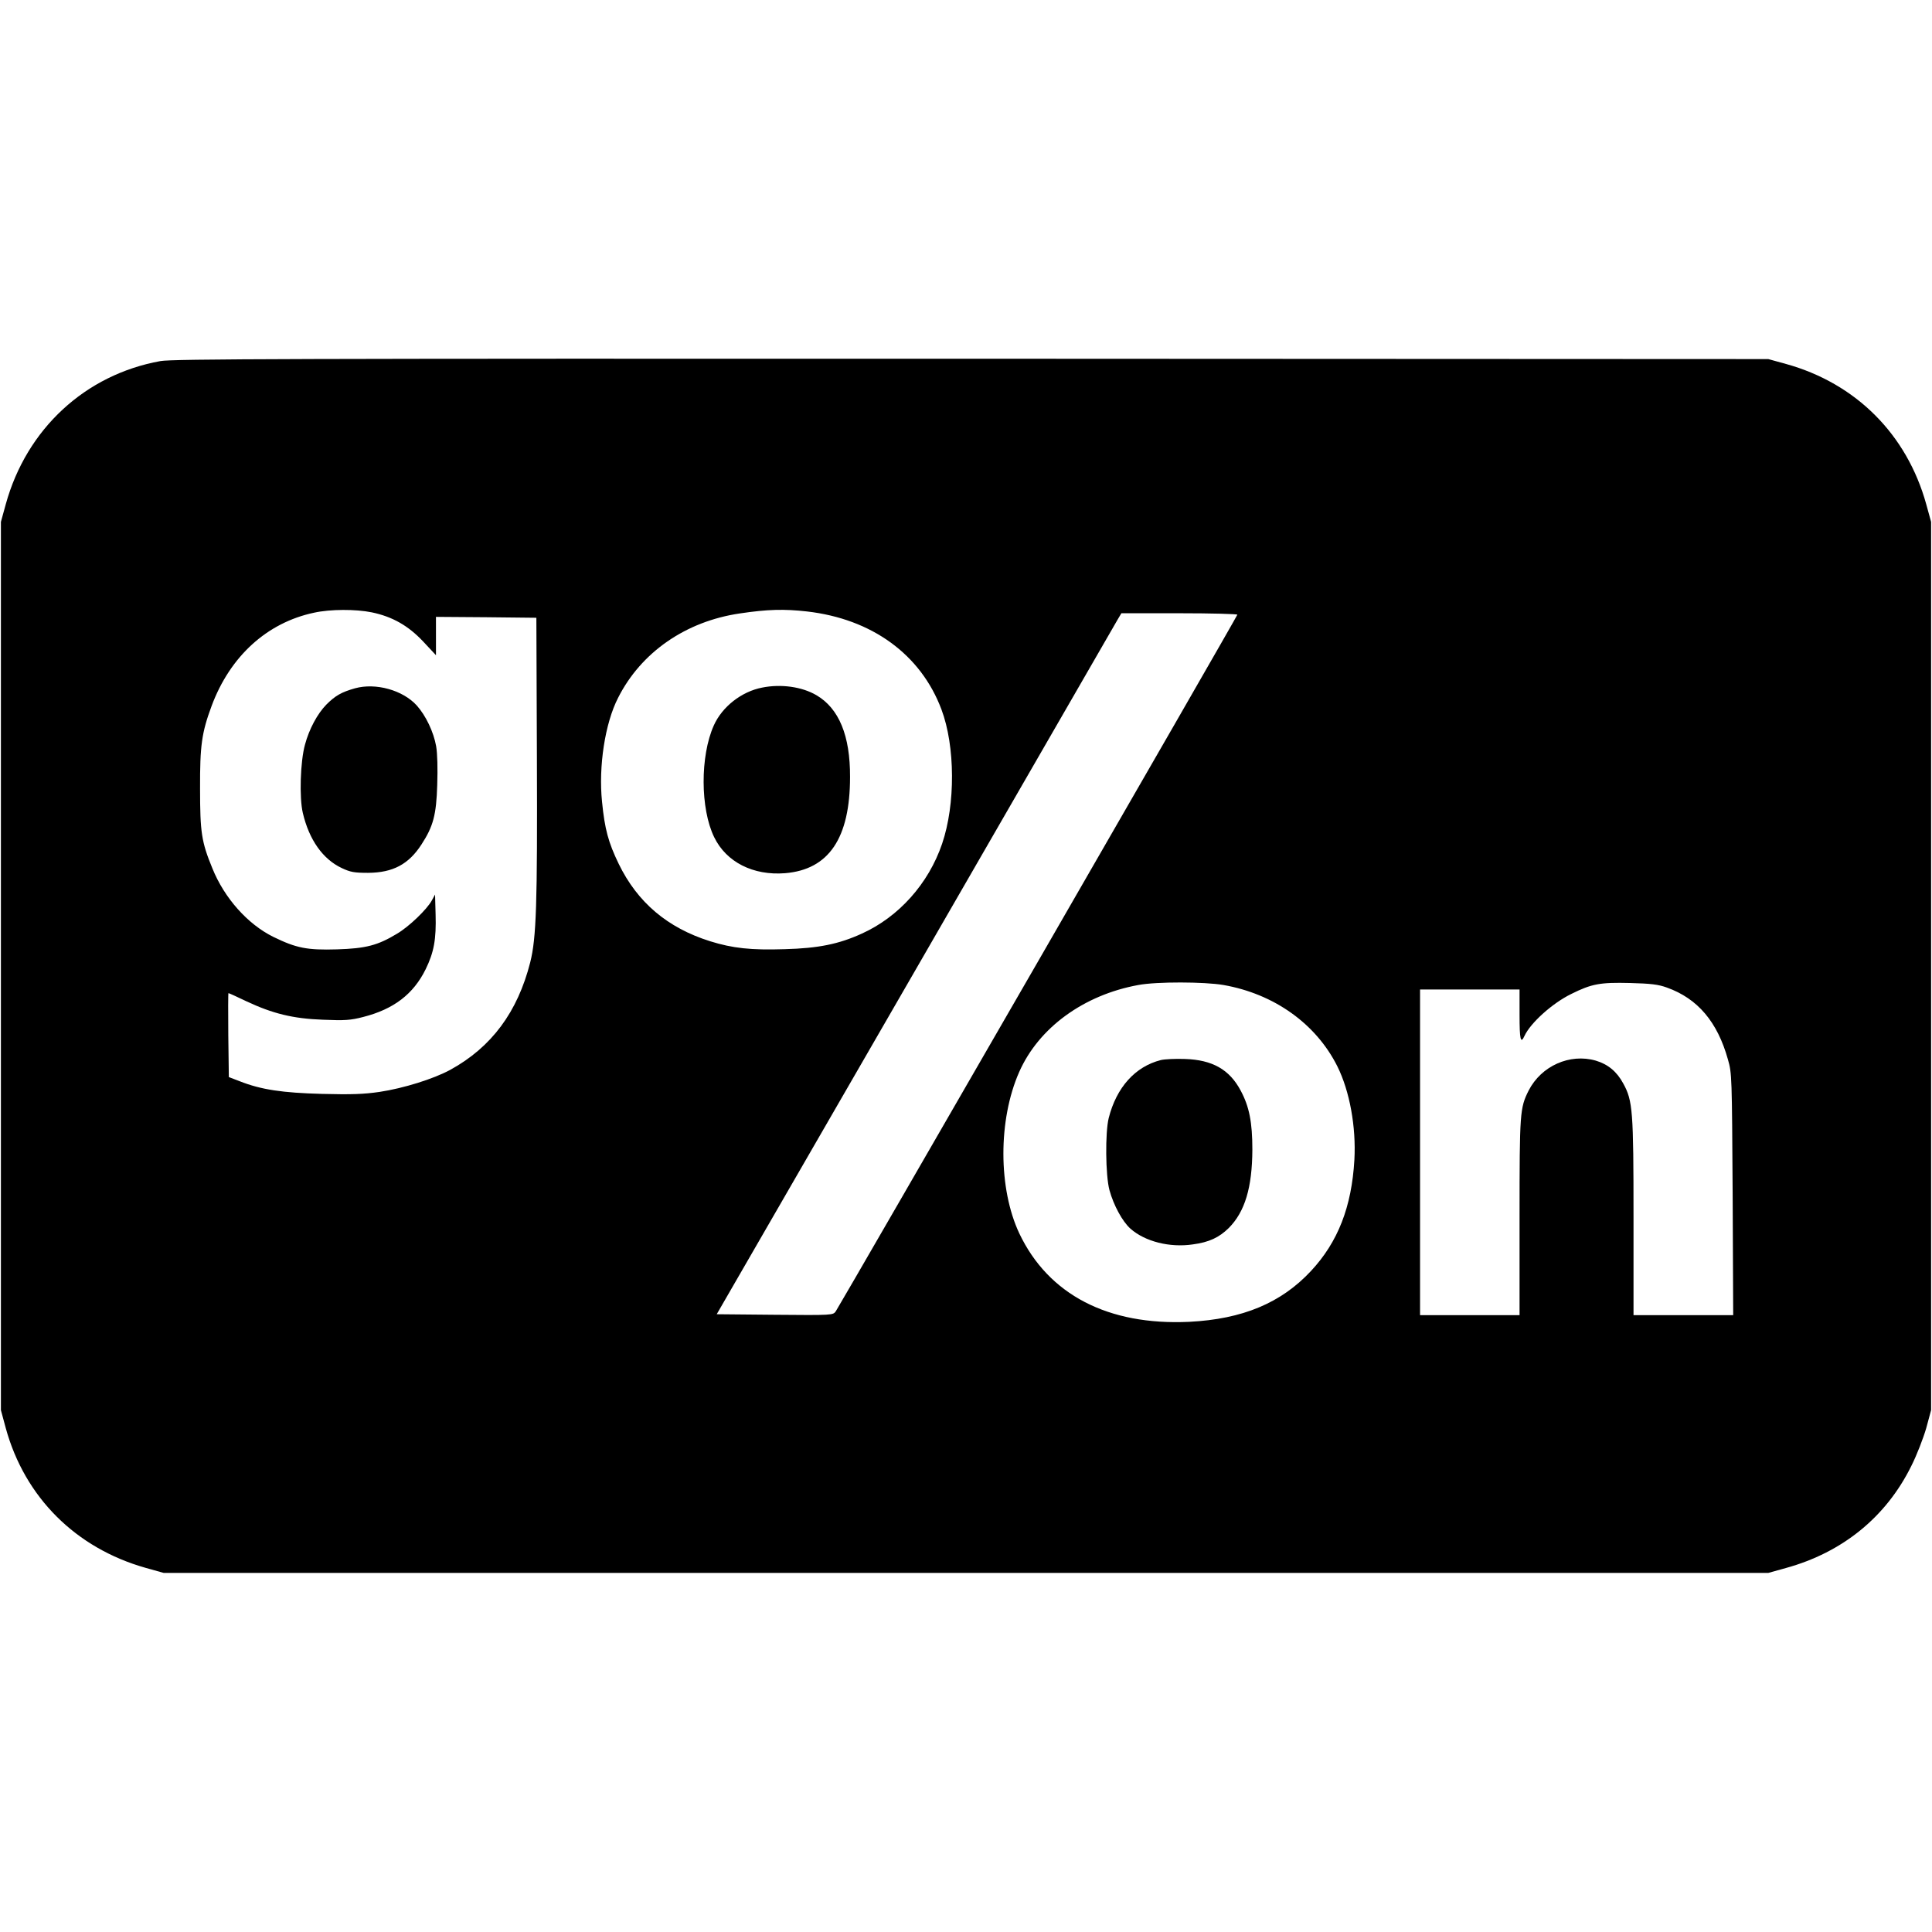 <svg xmlns="http://www.w3.org/2000/svg" width="1424" height="1424" version="1.0" viewBox="0 0 1068 1068"><path d="M88.7 199.6c-41.6 7.5-74 37.5-85.5 79.1l-2.7 9.8v491l2.7 10c10.5 38.2 38.7 66.3 77.3 77.2l10 2.8h887l9.7-2.7c31.3-8.6 55.4-28.2 69.3-56.3 3.1-6.1 6.7-15.5 8.3-21l2.7-10v-491l-2.7-9.8c-10.7-38.6-38.9-66.8-77.5-77.5l-9.8-2.7-440.5-.2c-376.9-.1-441.6.1-448.3 1.3m116.8 138.9c11.5 2.4 20.2 7.4 28.4 16.1l7.1 7.6V341l27.8.2 27.7.3.3 77.5c.3 80.9-.3 99.5-3.7 113-7 27.5-21.4 46.9-44.2 59.4-9.2 5-25.8 10.2-39.1 12.2-8.9 1.3-15.7 1.5-31.8 1.1-21.9-.6-33.6-2.3-45.5-7l-6-2.3-.3-23.2c-.1-12.8-.1-23.2.1-23.2.3 0 4.7 2 9.9 4.5 14.5 6.8 25.7 9.6 42.3 10.2 12.1.5 15.2.3 22.2-1.5 16.9-4.3 27.8-12.6 34.6-26.4 4.6-9.4 5.9-16.6 5.5-30.3l-.3-11-1.8 3.3c-2.7 4.9-12.5 14.4-19.3 18.4-10.6 6.4-17.1 8.1-33 8.6-16.7.5-22.6-.7-35.3-6.9-14.2-7-27.1-21.5-33.7-37.9-6-14.6-6.8-19.8-6.8-44-.1-23.8.9-31 6.4-45.8 10.2-27.4 30.6-46 56.6-51.5 9-2 23.1-2 31.9-.2M446 338c36 4.1 63 23.8 74.4 54.1 7.7 20.4 7.8 52.6.4 74.3-7.5 22.1-24 40.5-44.4 49.7-12.7 5.8-24 8.1-42.6 8.6-18.7.6-28.8-.5-41.3-4.4-23.5-7.4-40.1-21.4-50.5-42.8-5.7-11.8-7.7-19.1-9.2-34.3-2-19.4 1.6-43.3 8.9-57.5 12.7-25.1 37.3-42.2 67.3-46.6 15.4-2.3 24.5-2.5 37-1.1m238 1.8c0 .8-219.2 380.9-222 385.1-1.5 2.1-1.6 2.2-33.6 1.9l-32.2-.3 109.7-190C566.2 432 616.5 344.8 617.7 342.7l2.2-3.7H652c17.6 0 32 .4 32 .8m-7.7 204.7c28 4.9 51.2 21.4 63 45 6.8 13.7 10.4 33.4 9.4 51.6-1.5 26.1-9.1 45.5-24 61.5-16.5 17.7-37.8 26.6-67.3 28.1-44.9 2.1-77.8-15-93.9-48.8-11.7-24.8-11.8-62.8-.1-89.3 10.8-24.5 35.7-42.6 65.9-48.1 10.1-1.9 36.5-1.8 47 0m245.1 1.4c17.1 6.1 28 19 33.8 39.8 2.2 7.6 2.2 9.4 2.6 74.5l.3 66.8H903v-53.9c0-59.1-.4-64.6-5.7-74.2-3.5-6.5-8.4-10.6-15.2-12.6-14.3-4.1-30.1 2.9-37.1 16.6-4.8 9.6-5 12-5 69.8V727h-55V547h55v14c0 13.7.6 16.3 2.7 11.7 3.3-7.2 15.4-18.1 25.8-23.2 11.4-5.7 16.1-6.5 32.5-6.1 11.6.3 15.7.8 20.4 2.5"/><path d="M196.2 380.5c-7.4 2.1-10.8 4-15.8 9-4.9 5-9.5 13.5-11.8 22.1-2.6 9.3-3.2 29.4-1.2 37.8 3.5 14.9 11.1 25.6 21.6 30.5 4.7 2.2 6.8 2.6 14.5 2.6 13.7-.1 22.4-4.7 29.5-15.7 6.5-10 8.2-16.3 8.7-32.9.3-9.1.1-17.3-.6-21.4-1.4-7.9-5.7-16.9-10.7-22.5-7.7-8.5-22.7-12.7-34.2-9.5m225.1-.4c-11.4 2.2-22.1 10.6-26.7 20.9-7.6 16.9-7.5 46.1.2 61.8 6.7 13.8 21.6 21.3 39.2 19.9 24.2-2 35.9-19.4 35.9-53.2.1-22.8-6.1-37.9-18.6-45.2-8-4.7-19.6-6.3-30-4.2M641.7 586c-14.2 3.6-24.5 15.1-28.8 32-2 8-1.8 31.7.4 39.9 2.3 8.4 7.2 17.4 11.6 21.3 8 7.1 21.7 10.6 34.5 8.7 9-1.2 14.5-3.8 19.9-9.1 8.9-9 12.9-22.3 13-43.3 0-15.1-1.7-23.8-6.5-32.7-6.2-11.6-15.6-16.9-30.7-17.4-5.3-.2-11.3.1-13.4.6"/></svg>